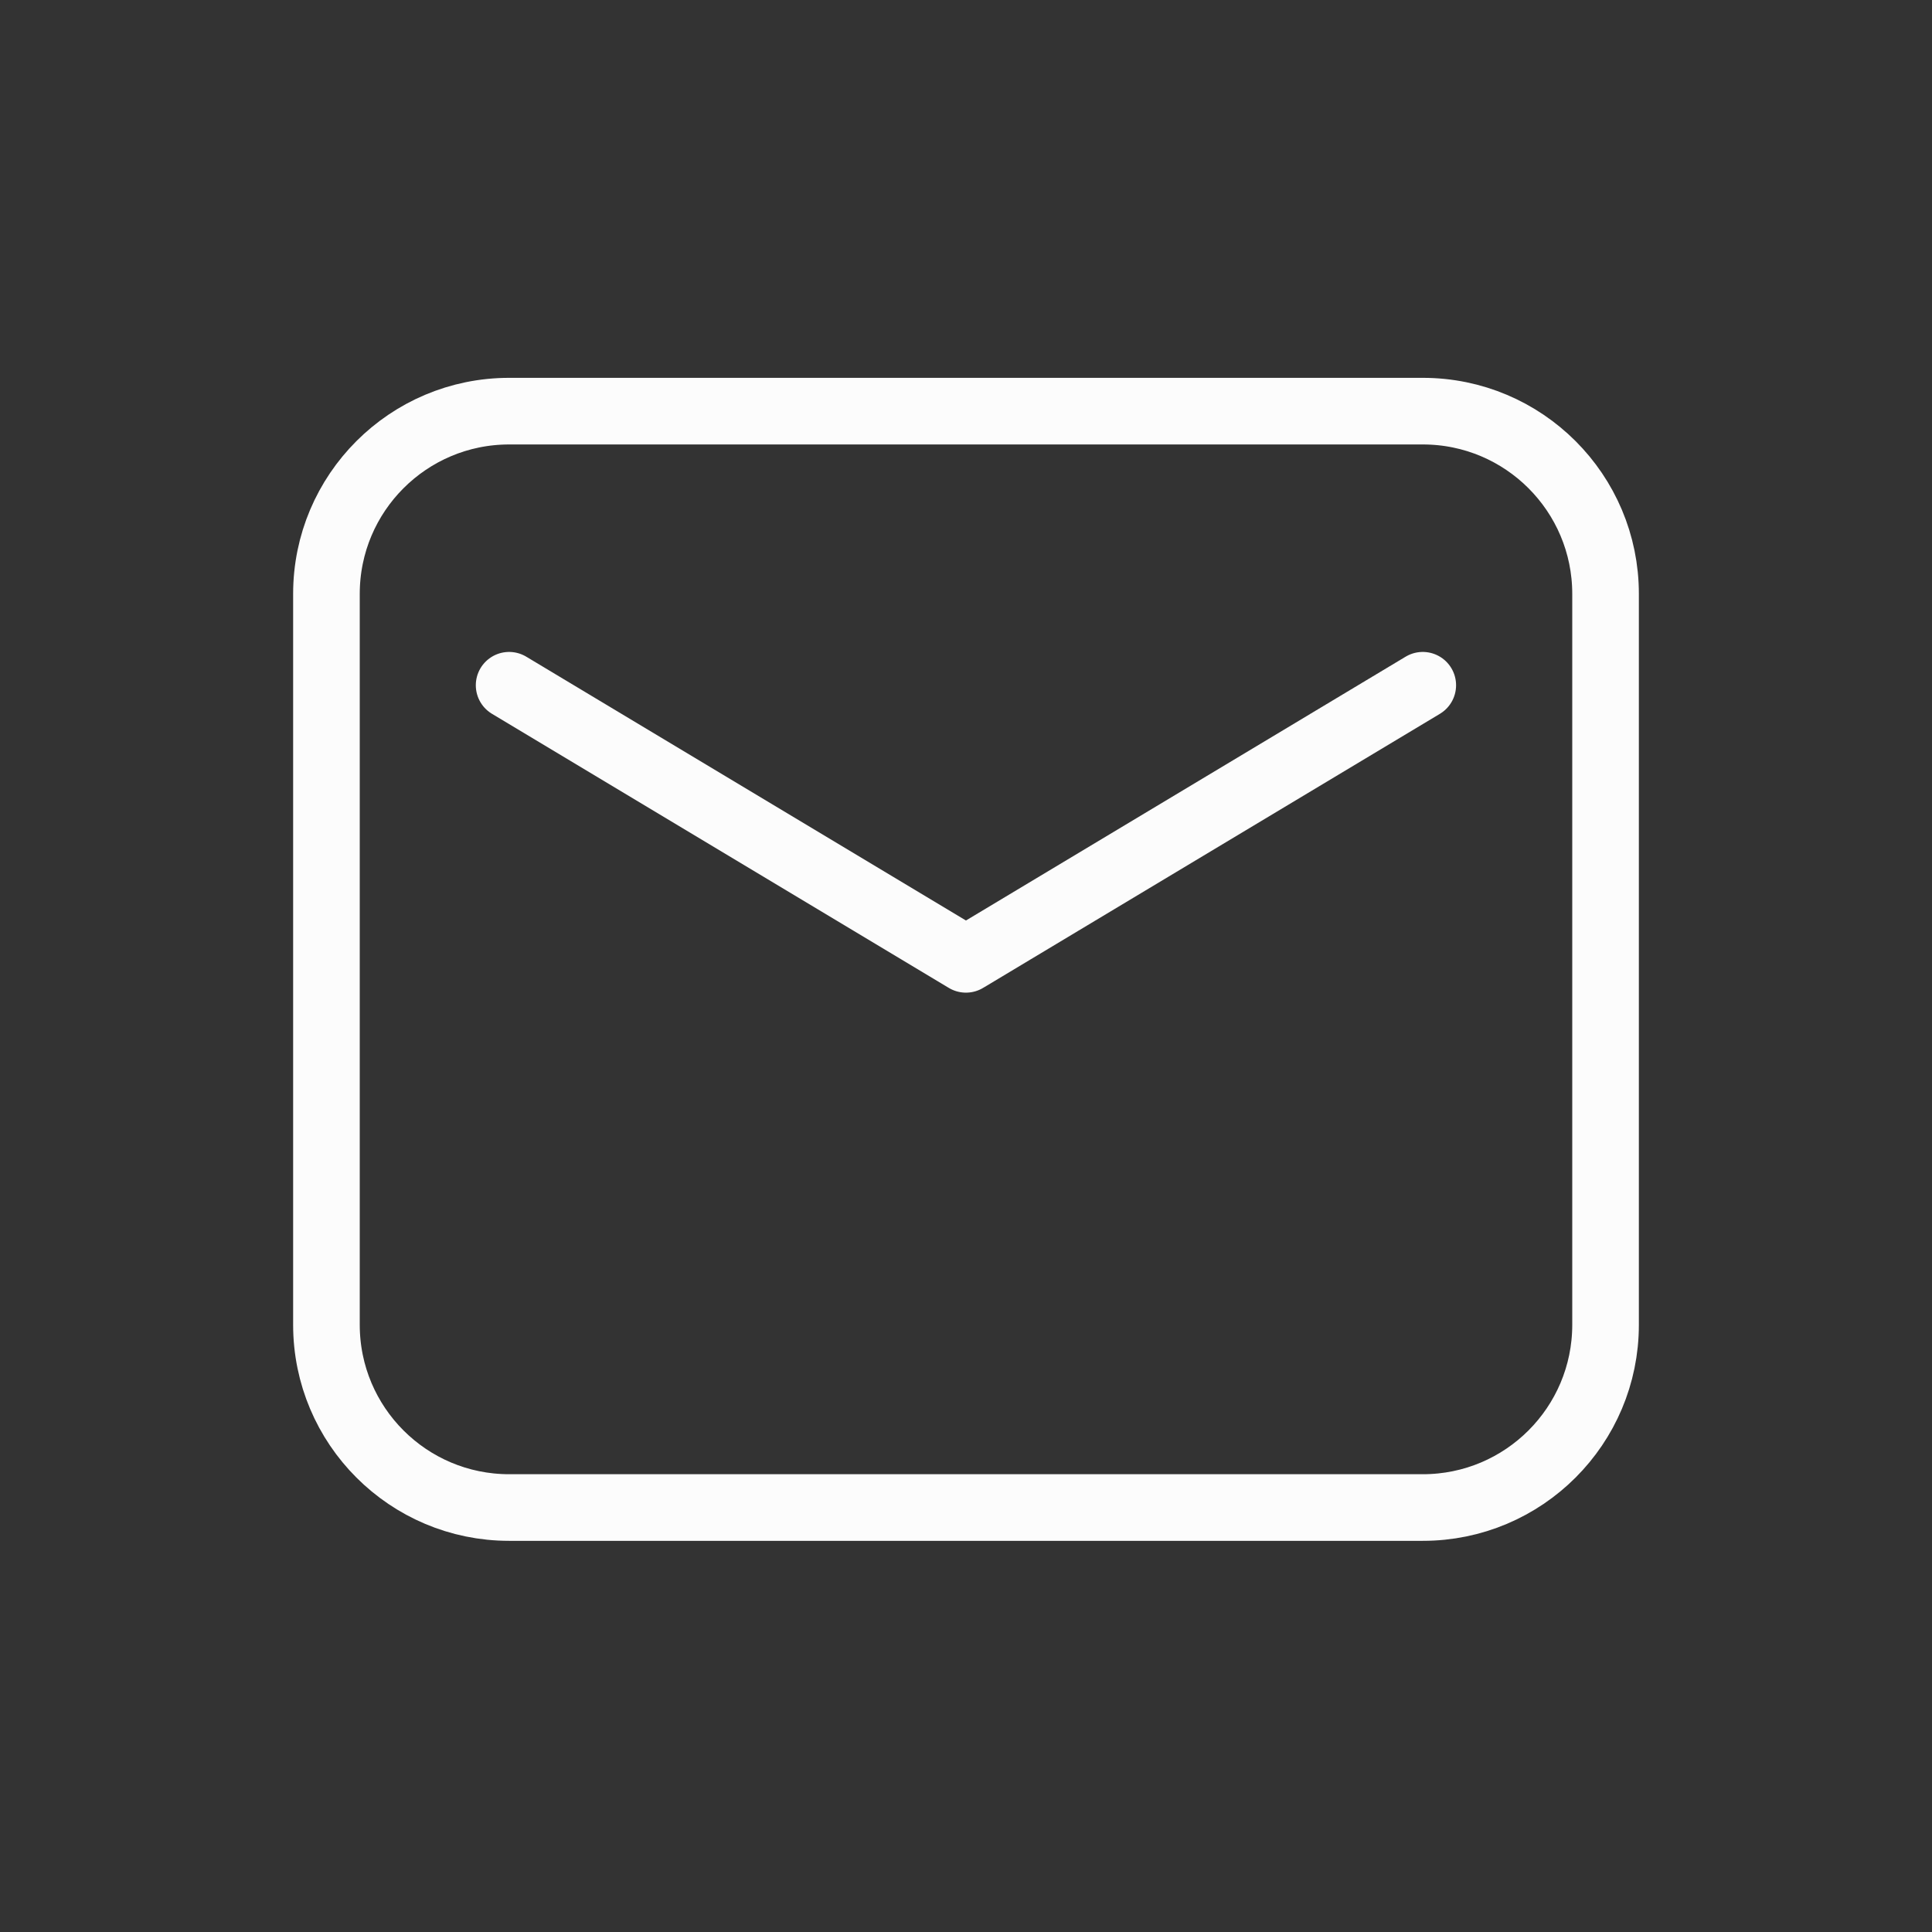 <svg width="116" height="116" viewBox="0 0 116 116" fill="none" xmlns="http://www.w3.org/2000/svg">
<rect x="0" y="0" width="116" height="116" fill="#333333" stroke="none"/>
<path fill-rule="evenodd" clip-rule="evenodd" d="M19.6 35.657V79.543C19.6 85.602 24.512 90.514 30.571 90.514H85.428C91.487 90.514 96.4 85.602 96.4 79.543V35.657C96.4 29.598 91.487 24.686 85.428 24.686H30.571C24.512 24.686 19.6 29.598 19.6 35.657Z" stroke="#FCFCFC" stroke-width="4" stroke-linecap="round" stroke-linejoin="round"/>
<path d="M30.568 41.143L57.997 57.6L85.425 41.143" stroke="#FCFCFC" stroke-width="4" stroke-linecap="round" stroke-linejoin="round"/>
</svg>
